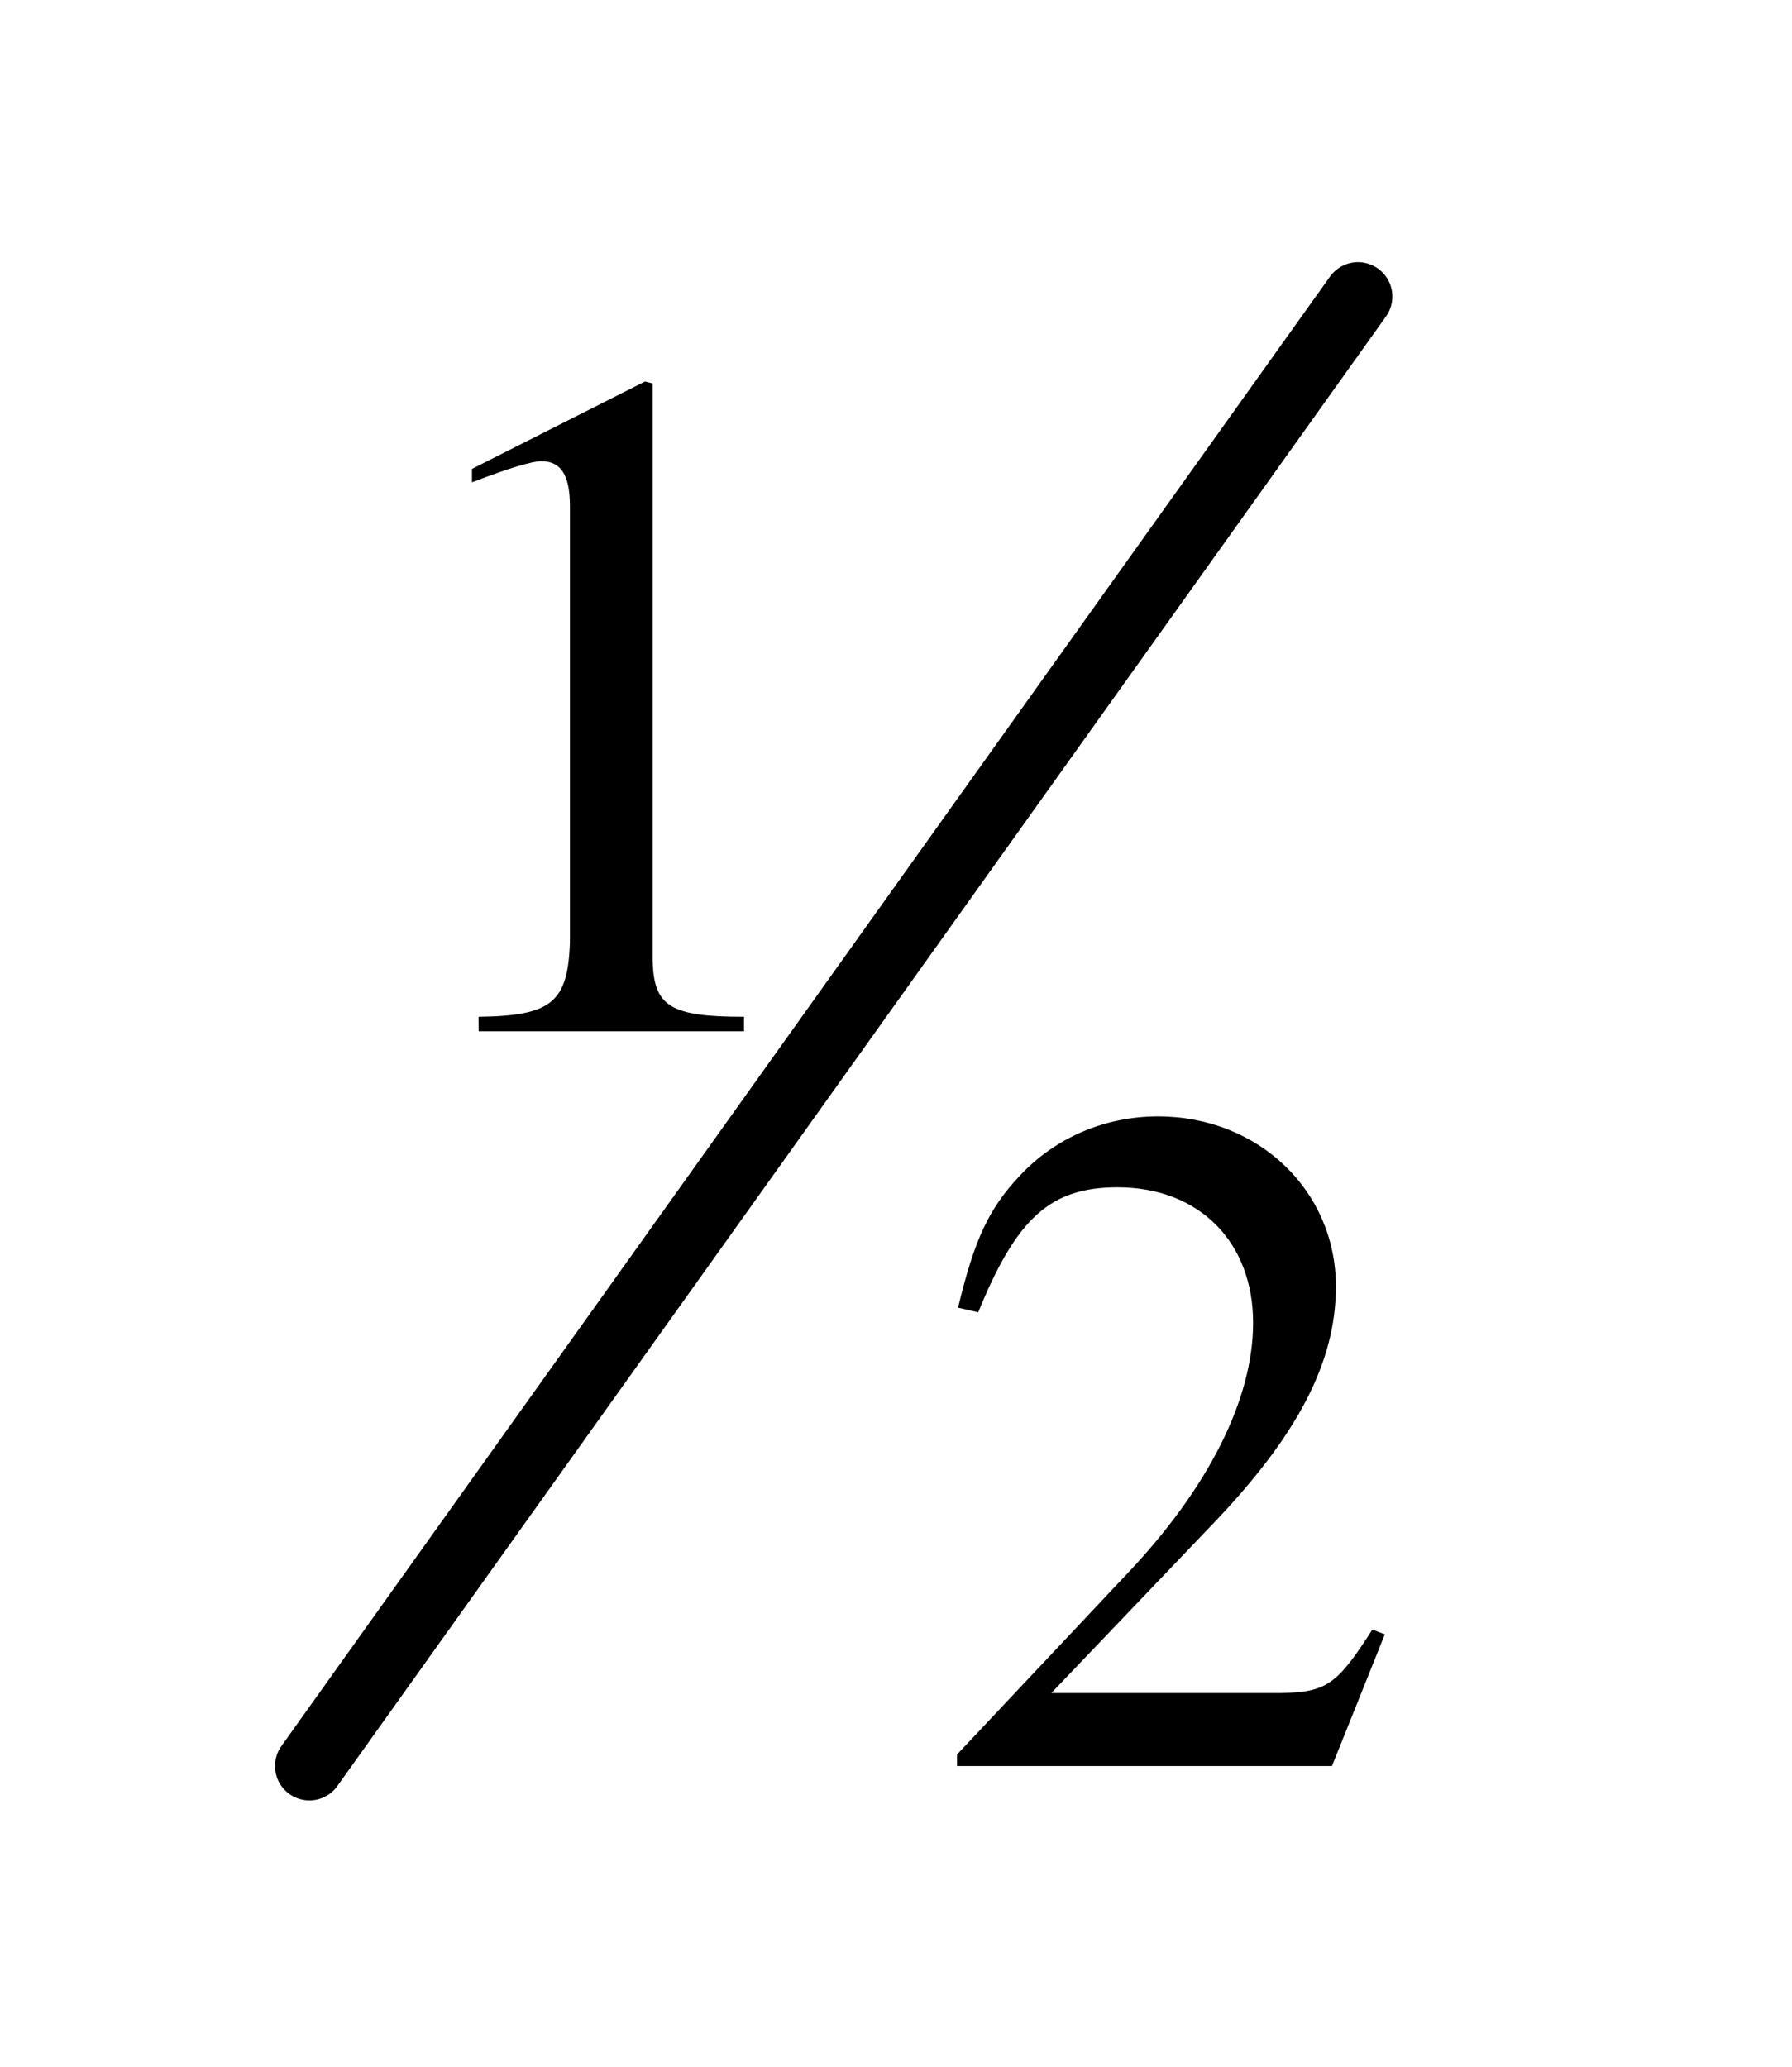 <?xml version="1.0" encoding="UTF-8" standalone="no"?>
<svg
   version="1.0"
   width="4.593mm"
   height="5.298mm"
   id="svg55"
   xmlns="http://www.w3.org/2000/svg"
   xmlns:svg="http://www.w3.org/2000/svg">
  <defs
     id="defs39">
    <pattern
       id="WMFhbasepattern"
       patternUnits="userSpaceOnUse"
       width="6"
       height="6"
       x="0"
       y="0" />
  </defs>
  <path
     style="fill:none;stroke:#000000;stroke-width:0.666px;stroke-linecap:round;stroke-linejoin:round;stroke-miterlimit:4;stroke-dasharray:none;stroke-opacity:1;"
     d="  M 13.155,2.873   L 2.997,17.11  "
     id="path41" />
  <g
     aria-label="2"
     transform="translate(8.992,17.11)"
     id="text47"
     style="font-size:9.312px;line-height:125%;font-family:'Times New Roman';letter-spacing:0px;word-spacing:0px">
    <path
       d="M 4.423,-1.276 4.302,-1.322 c -0.345,0.54 -0.447,0.605 -0.885,0.615 H 1.192 l 1.565,-1.639 c 0.829,-0.866 1.192,-1.574 1.192,-2.3 0,-0.931 -0.754,-1.648 -1.723,-1.648 -0.512,0 -0.996,0.205 -1.341,0.577 -0.298,0.317 -0.438,0.615 -0.596,1.276 L 0.484,-4.396 c 0.372,-0.913 0.698,-1.211 1.35,-1.211 0.792,0 1.313,0.531 1.313,1.313 0,0.736 -0.428,1.592 -1.211,2.421 L 0.279,-0.112 V 0 H 3.911 Z"
       id="path59" />
  </g>
  <g
     aria-label="1"
     transform="translate(8.992,17.11)"
     id="text53"
     style="font-size:9.312px;line-height:125%;font-family:'Times New Roman';letter-spacing:0px;word-spacing:0px">
    <path
       d="m -4.355,-7.119 h 2.57 v -0.14 c -0.717,0 -0.875,-0.102 -0.885,-0.549 v -5.587 l -0.074,-0.019 -1.676,0.847 v 0.13 c 0.363,-0.14 0.587,-0.205 0.67,-0.205 0.196,0 0.279,0.14 0.279,0.438 v 4.219 c -0.019,0.587 -0.177,0.717 -0.885,0.726 z"
       id="path62" />
  </g>
</svg>
